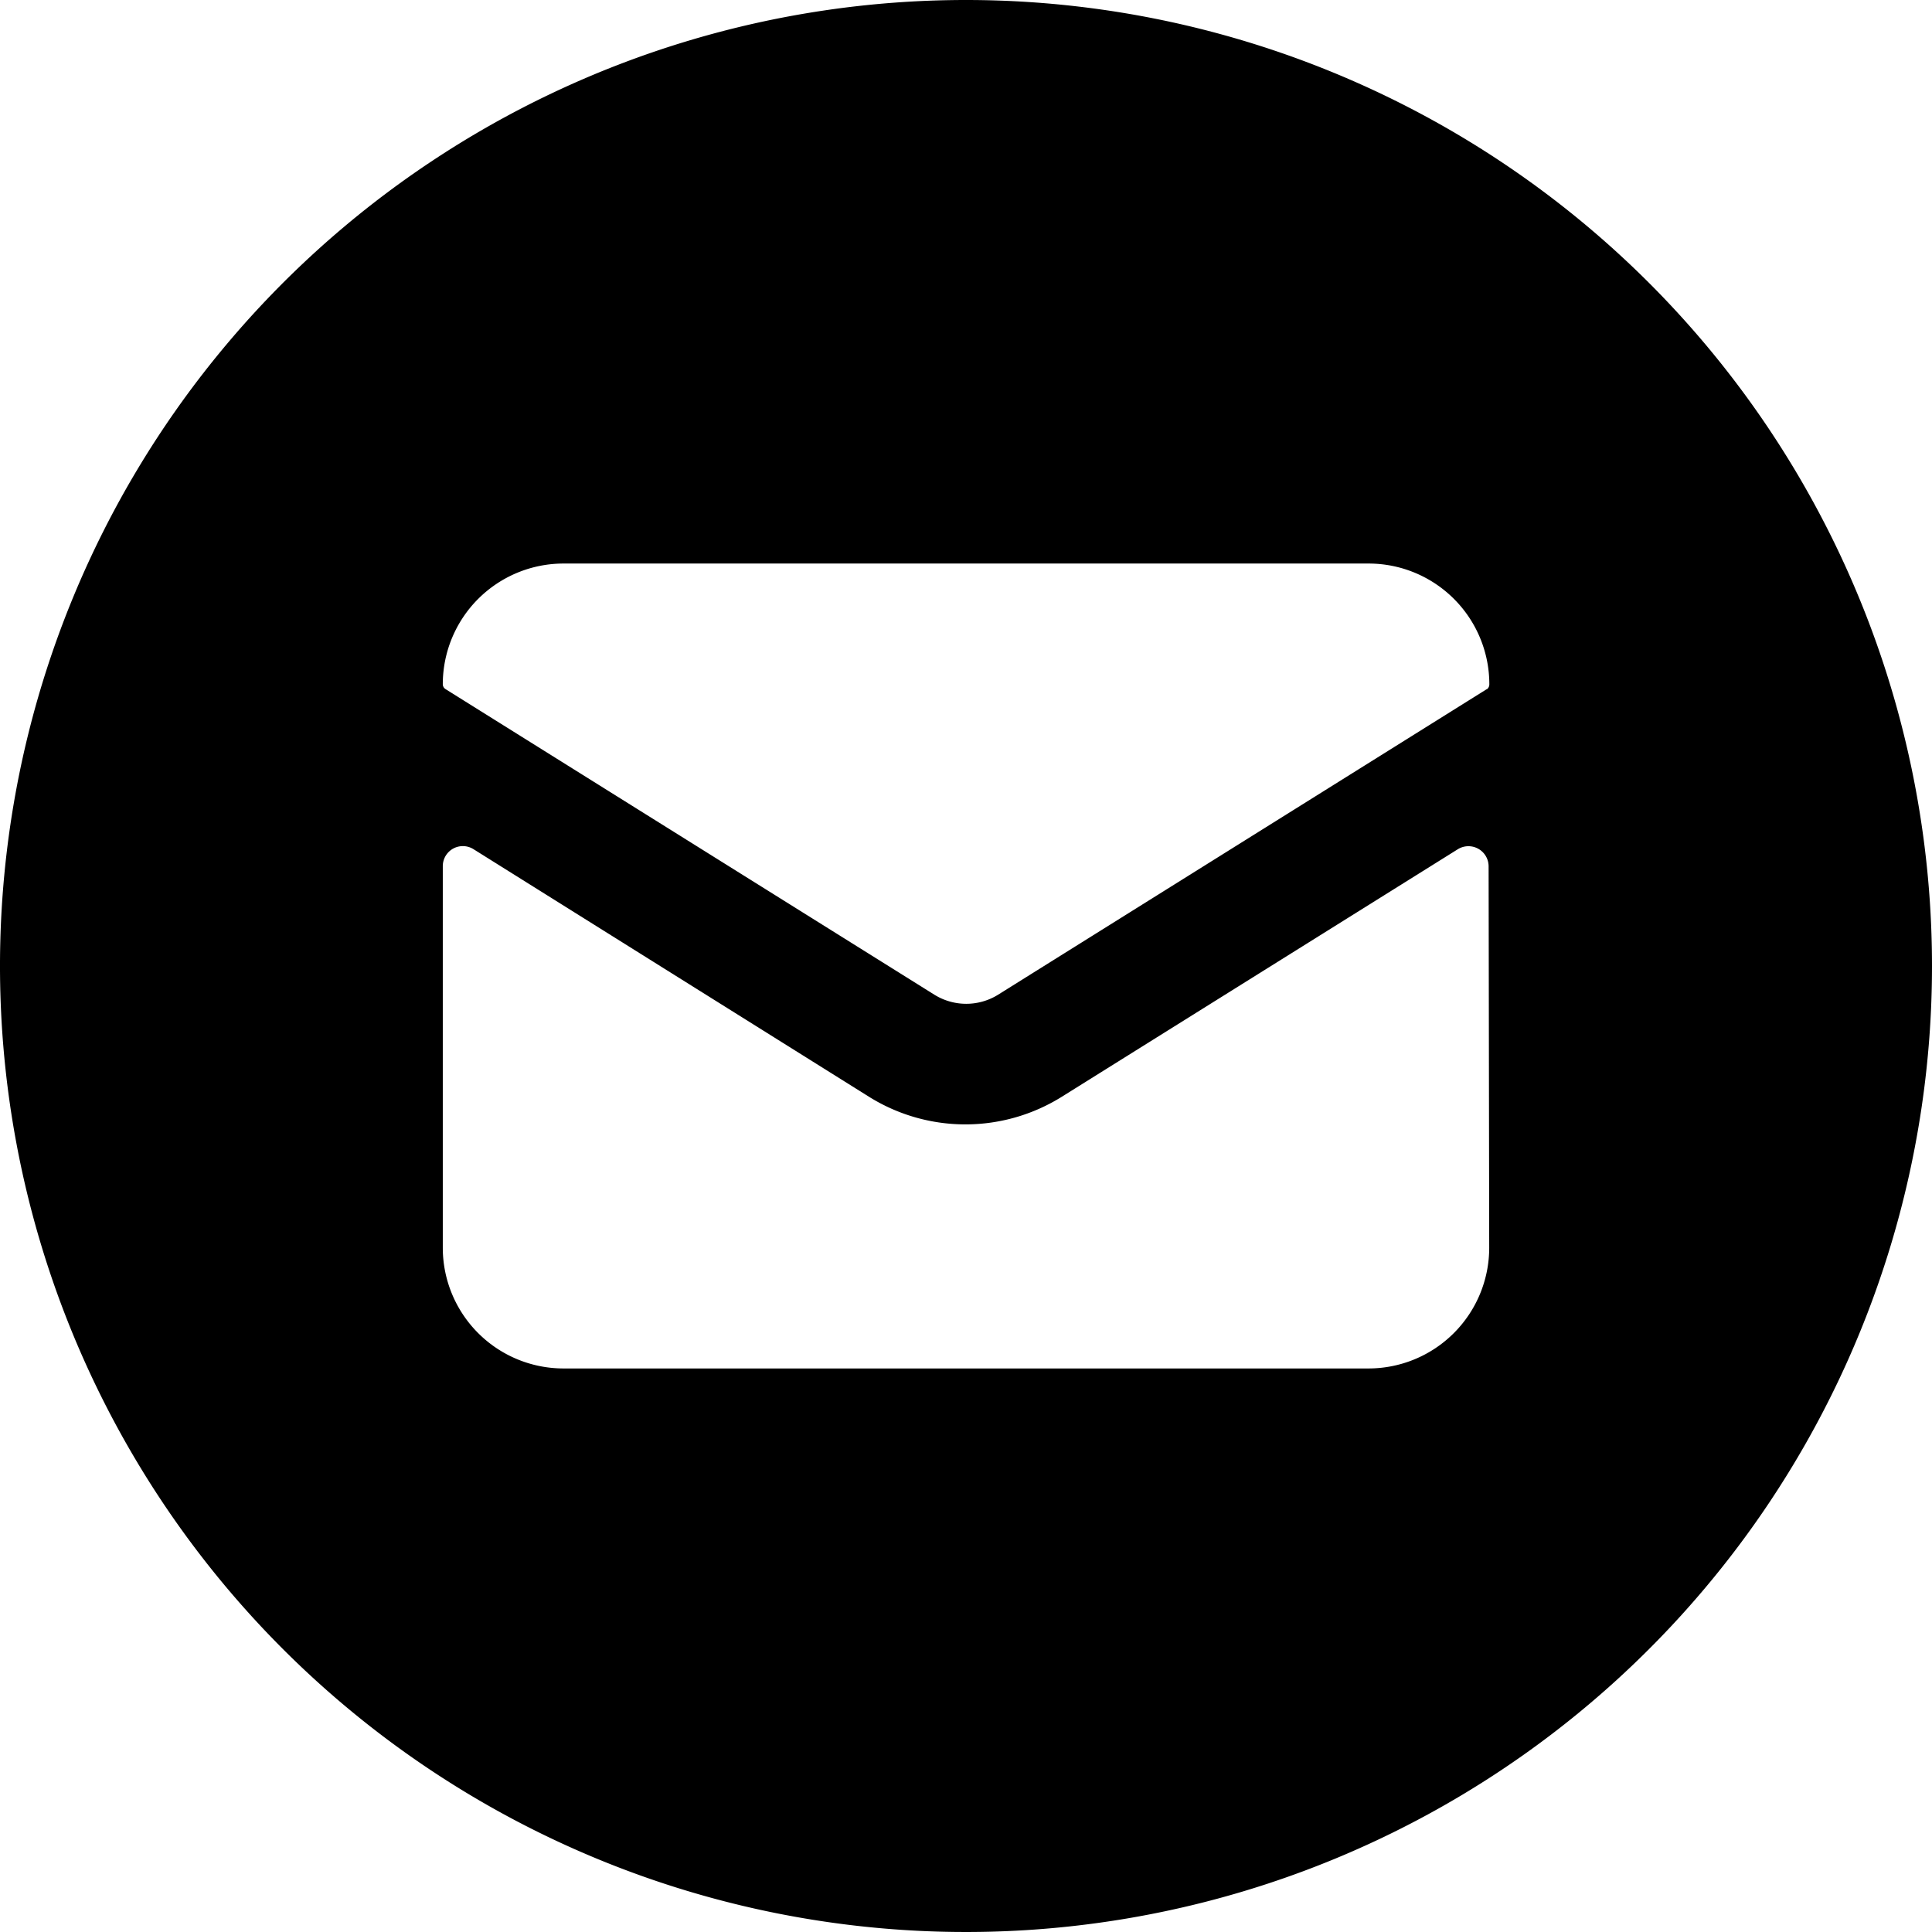 <svg id="read-email-circle" xmlns="http://www.w3.org/2000/svg" width="16" height="16" viewBox="0 0 16 16">
  <path id="Path_53" data-name="Path 53" d="M8,0a8,8,0,1,0,8,8A8,8,0,0,0,8,0Zm4.333,10.333a1,1,0,0,1-1,1H4.667a1,1,0,0,1-1-1V7.174a.166.166,0,0,1,.255-.141L7.2,9.085a1.507,1.507,0,0,0,1.59,0l3.283-2.052a.167.167,0,0,1,.255.141ZM12.31,5.709,8.267,8.237a.5.5,0,0,1-.53,0L3.693,5.709a.049.049,0,0,1-.026-.042,1,1,0,0,1,1-1h6.667a1,1,0,0,1,1,1,.051.051,0,0,1-.021.042Z"/>
</svg>
